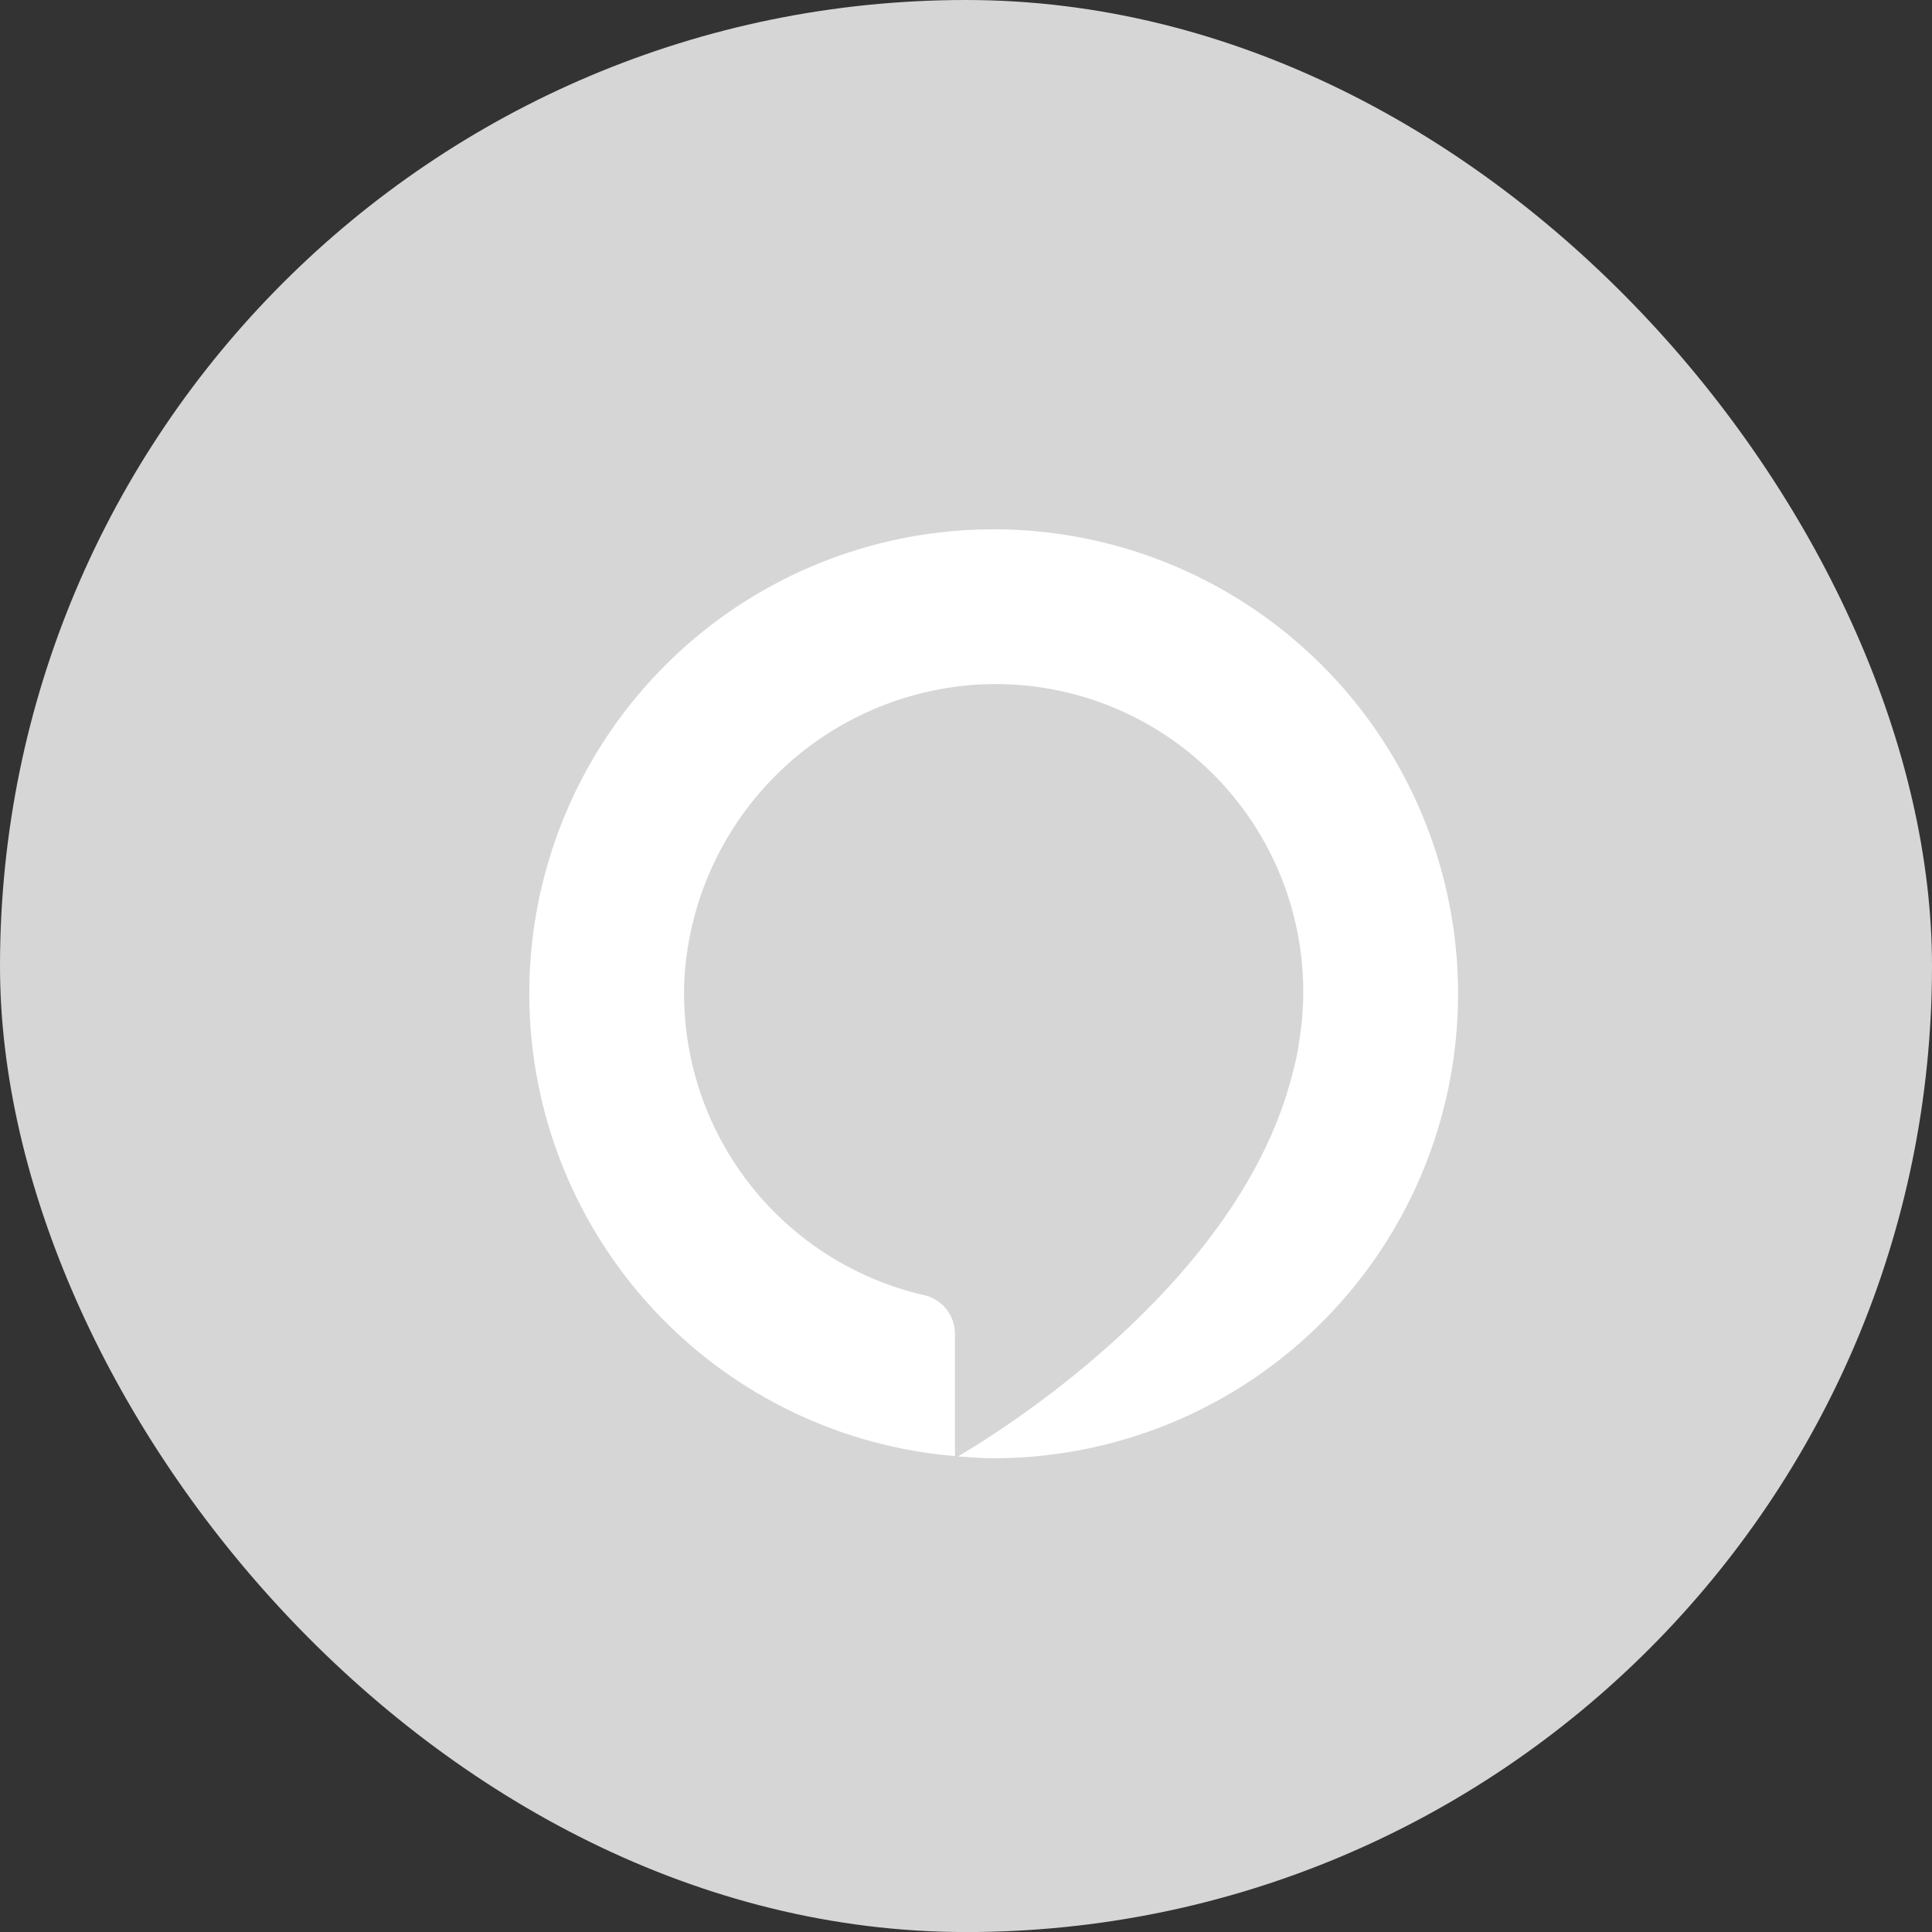 <svg xmlns="http://www.w3.org/2000/svg" width="35" height="35.001" viewBox="0 0 35 35.001">
  <rect x="0" y="0" width="35" height="35.001" fill="#333333" stroke="none"/>
  <g id="icon6" transform="translate(-970 -7660.999)">
    <rect id="Rectangle_2029" data-name="Rectangle 2029" width="35" height="35.001" rx="17.5" transform="translate(970 7660.999)" fill="#d6d6d6"/>
    <path id="icons8-alexa" d="M11.412,3a8.409,8.409,0,0,0-.7,16.789V17.583a.718.718,0,0,0-.545-.706,5.605,5.605,0,0,1-4.354-5.77,5.668,5.668,0,0,1,5.438-5.3,5.572,5.572,0,0,1,5.708,6.4c-.011.074-.022.147-.034.22-.029.161-.067.32-.11.476-.992,3.854-5.49,6.568-6.048,6.892.213.016.428.033.645.033A8.412,8.412,0,0,0,11.412,3Z" transform="translate(976.588 7667.588)" fill="#fff"/>
  </g>
</svg>
